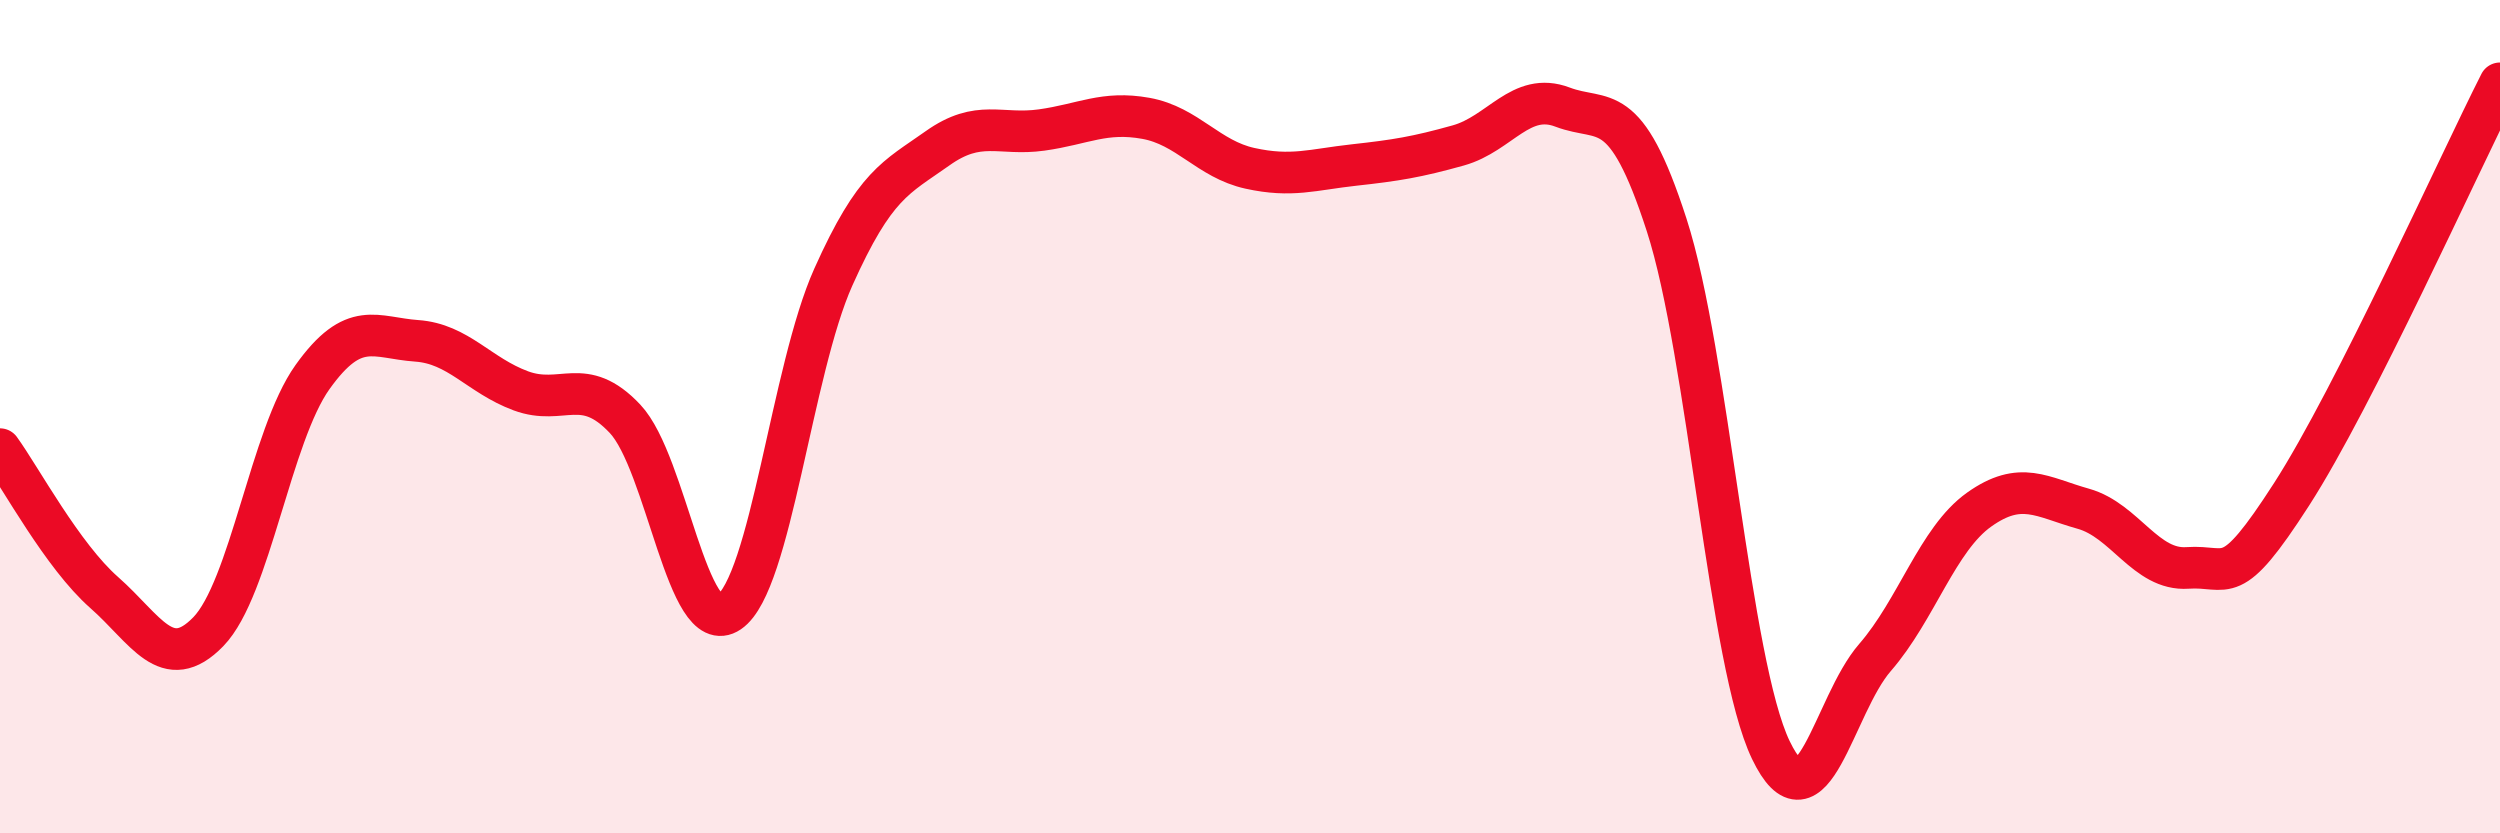 
    <svg width="60" height="20" viewBox="0 0 60 20" xmlns="http://www.w3.org/2000/svg">
      <path
        d="M 0,10.78 C 0.5,11.47 1.5,13.34 2.5,14.22 C 3.5,15.1 4,16.19 5,15.16 C 6,14.13 6.5,10.45 7.5,9.05 C 8.5,7.65 9,8.11 10,8.18 C 11,8.25 11.5,9.01 12.5,9.38 C 13.5,9.75 14,8.99 15,10.05 C 16,11.11 16.5,15.37 17.5,14.69 C 18.5,14.01 19,8.88 20,6.65 C 21,4.42 21.5,4.27 22.5,3.56 C 23.5,2.85 24,3.26 25,3.12 C 26,2.98 26.5,2.66 27.5,2.84 C 28.5,3.02 29,3.82 30,4.04 C 31,4.26 31.5,4.07 32.5,3.96 C 33.5,3.85 34,3.77 35,3.49 C 36,3.21 36.5,2.19 37.5,2.57 C 38.5,2.95 39,2.31 40,5.4 C 41,8.49 41.5,15.92 42.5,18 C 43.5,20.08 44,16.93 45,15.78 C 46,14.63 46.5,12.94 47.5,12.23 C 48.5,11.52 49,11.93 50,12.21 C 51,12.49 51.5,13.7 52.5,13.63 C 53.5,13.56 53.5,14.19 55,11.86 C 56.5,9.53 59,3.97 60,2L60 20L0 20Z"
        fill="#EB0A25"
        opacity="0.1"
        stroke-linecap="round"
        stroke-linejoin="round"
      />
      <path
        d="M 0,10.78 C 0.5,11.47 1.5,13.34 2.5,14.22 C 3.5,15.1 4,16.19 5,15.16 C 6,14.13 6.5,10.45 7.5,9.05 C 8.5,7.65 9,8.11 10,8.18 C 11,8.25 11.5,9.01 12.5,9.38 C 13.5,9.75 14,8.99 15,10.05 C 16,11.11 16.5,15.37 17.5,14.69 C 18.5,14.01 19,8.88 20,6.65 C 21,4.42 21.5,4.27 22.5,3.56 C 23.5,2.85 24,3.26 25,3.12 C 26,2.98 26.5,2.66 27.5,2.84 C 28.5,3.02 29,3.82 30,4.04 C 31,4.26 31.5,4.07 32.5,3.96 C 33.5,3.85 34,3.77 35,3.49 C 36,3.21 36.5,2.19 37.5,2.57 C 38.5,2.95 39,2.31 40,5.4 C 41,8.49 41.5,15.92 42.5,18 C 43.5,20.08 44,16.93 45,15.78 C 46,14.63 46.5,12.94 47.5,12.23 C 48.5,11.52 49,11.93 50,12.21 C 51,12.49 51.5,13.7 52.5,13.63 C 53.5,13.56 53.5,14.19 55,11.86 C 56.5,9.53 59,3.97 60,2"
        stroke="#EB0A25"
        stroke-width="1"
        fill="none"
        stroke-linecap="round"
        stroke-linejoin="round"
      />
    </svg>
  